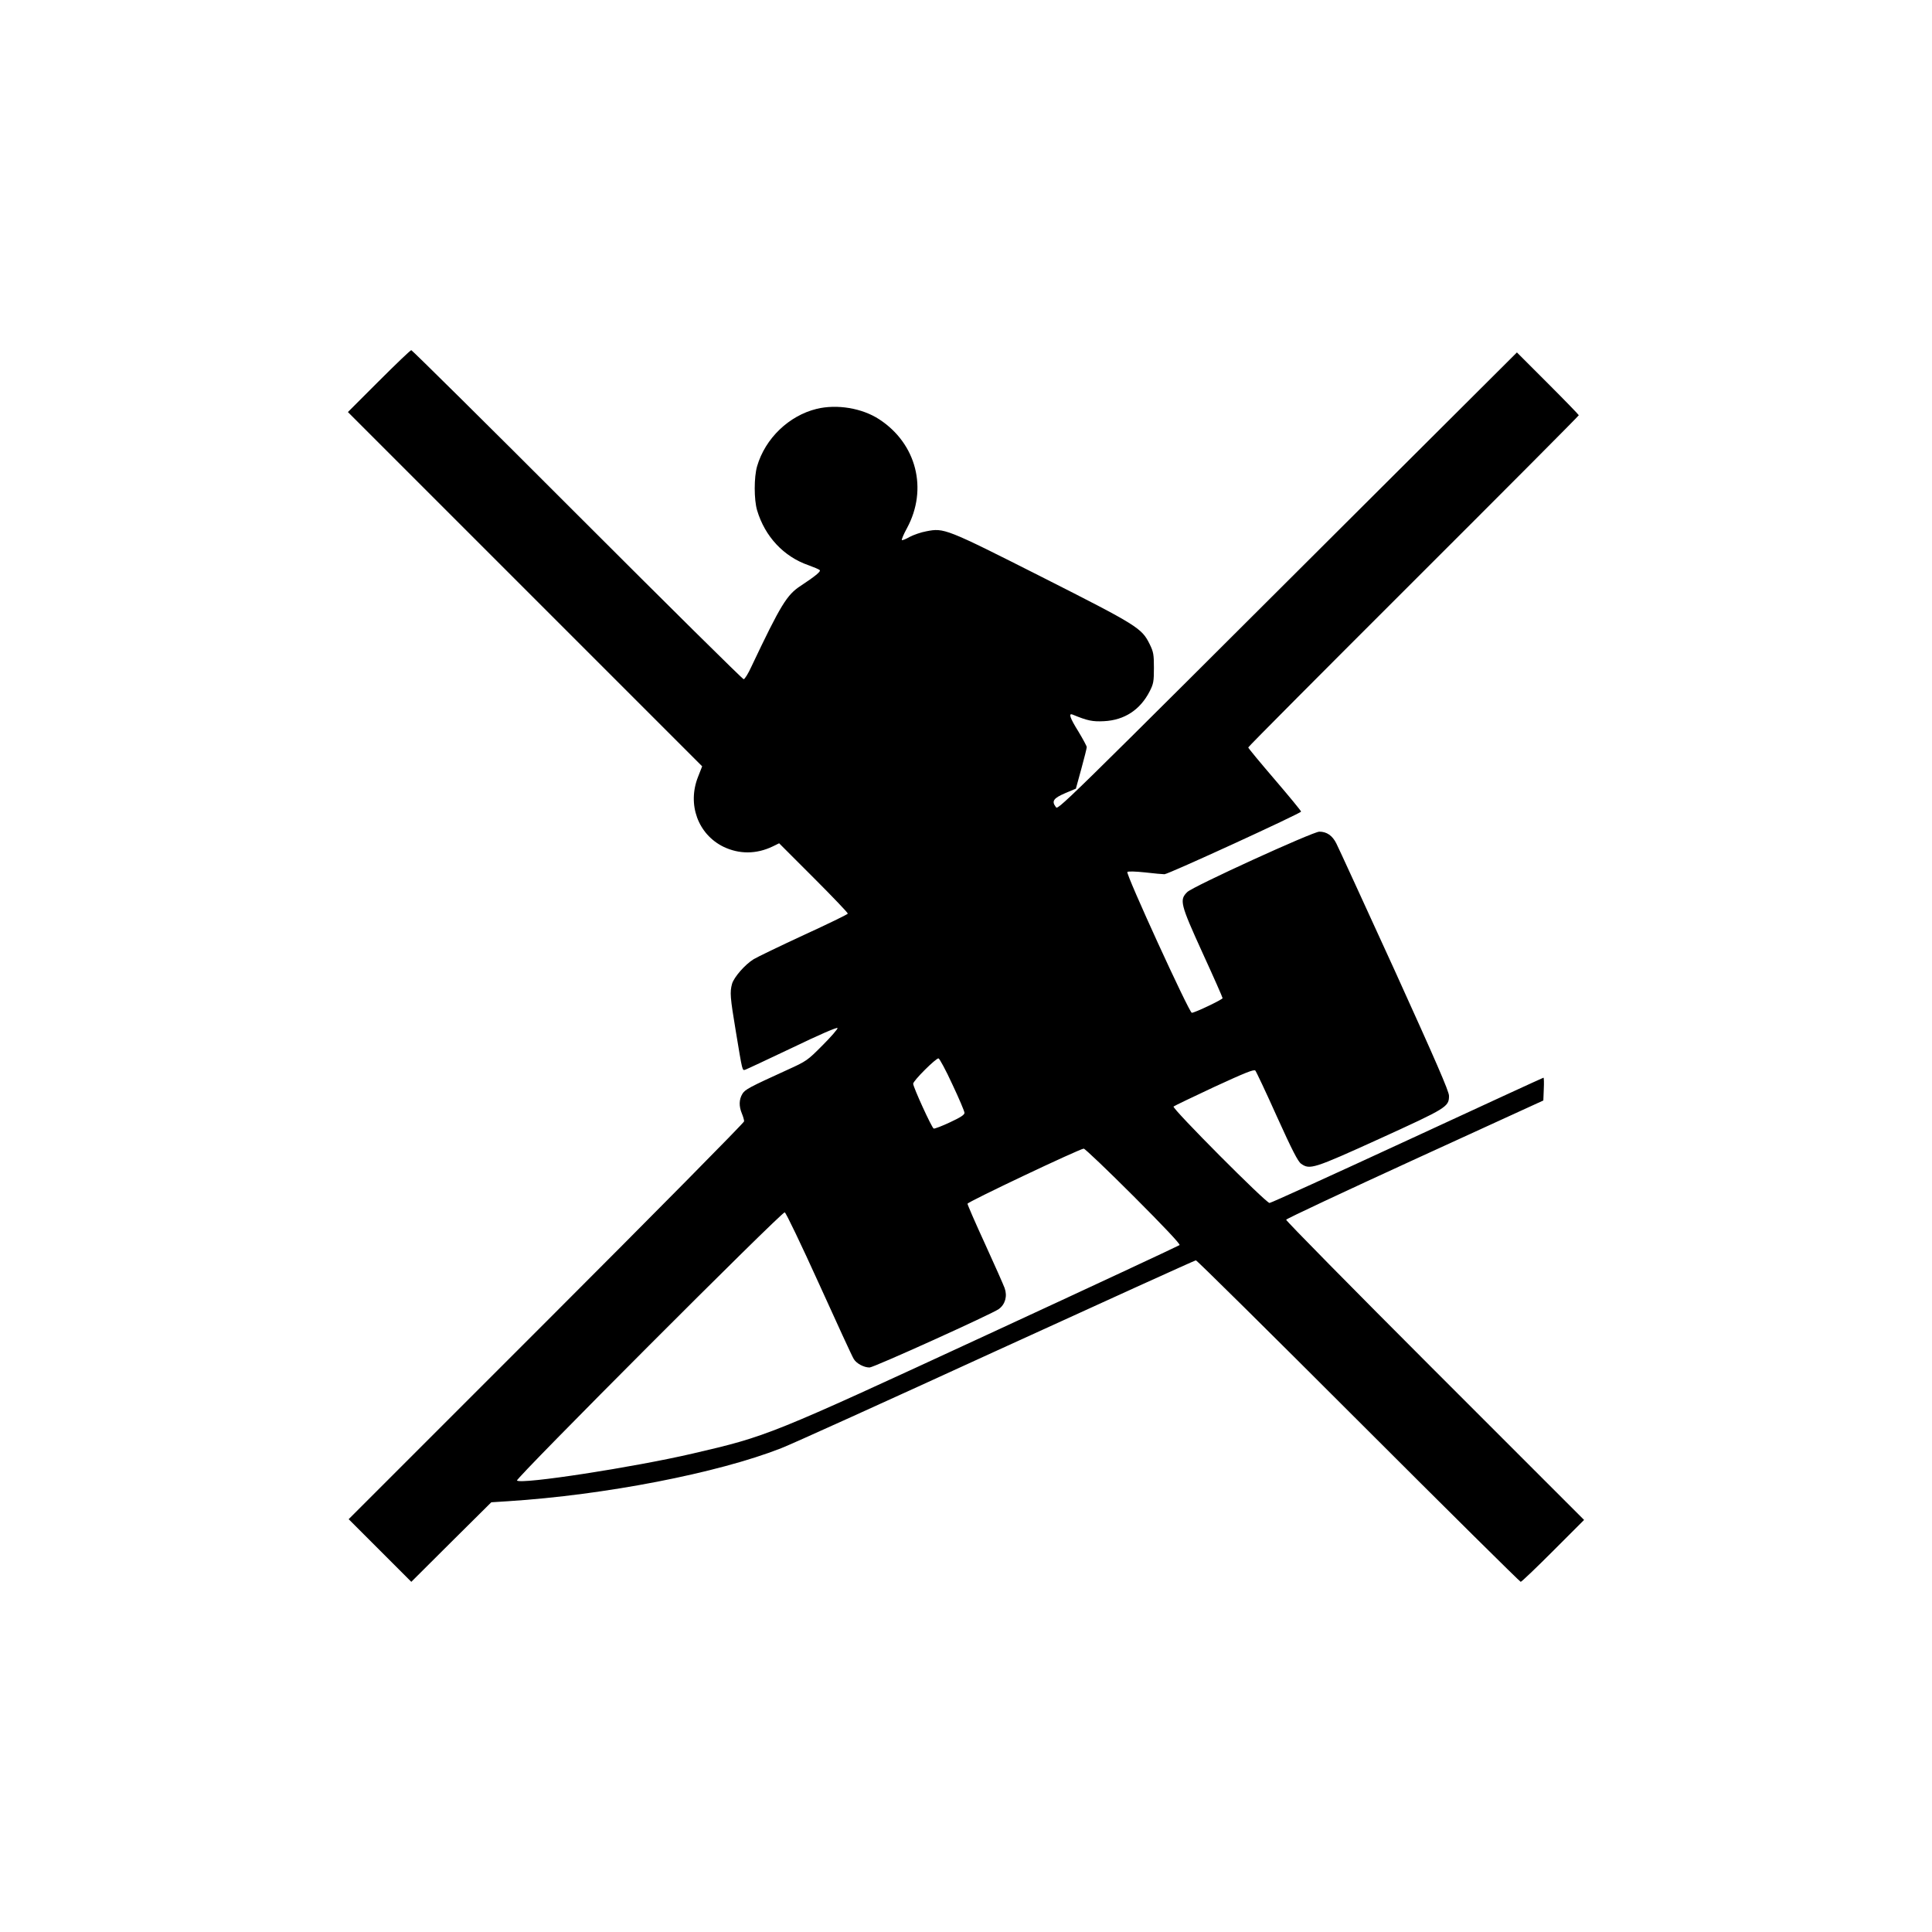 <?xml version="1.0" standalone="no"?>
<!DOCTYPE svg PUBLIC "-//W3C//DTD SVG 20010904//EN"
 "http://www.w3.org/TR/2001/REC-SVG-20010904/DTD/svg10.dtd">
<svg version="1.0" xmlns="http://www.w3.org/2000/svg"
 width="1280pt" height="1280pt" viewBox="0 0 1280 1280"
 preserveAspectRatio="xMidYMid meet">
<g transform="translate(0,1280) scale(0.1,-0.1)"
fill="#000000" stroke="none">
<path d="M2510 10275 l-205 -205 1174 -1174 1173 -1173 -27 -69 c-73 -183 -1
-381 168 -464 104 -50 218 -50 326 2 l43 21 229 -229 c126 -126 228 -233 226
-237 -1 -5 -133 -69 -292 -142 -160 -74 -309 -146 -332 -160 -58 -36 -130
-119 -143 -163 -15 -56 -13 -87 25 -315 45 -271 42 -260 63 -254 9 3 150 69
312 146 174 84 296 137 299 130 2 -6 -43 -58 -100 -115 -99 -100 -107 -105
-228 -160 -261 -119 -285 -132 -303 -162 -22 -37 -23 -81 -3 -129 8 -19 15
-43 15 -52 0 -9 -589 -605 -1310 -1326 l-1310 -1310 207 -207 208 -208 265
264 265 263 110 7 c642 41 1389 186 1810 351 61 23 701 313 1423 644 722 330
1319 601 1325 601 7 0 491 -479 1077 -1065 586 -586 1070 -1065 1075 -1065 6
0 102 92 215 205 l205 205 -989 989 c-544 544 -987 994 -985 1000 3 7 387 187
854 401 l850 389 3 76 c2 41 1 75 -2 75 -3 0 -409 -187 -902 -415 -493 -228
-904 -415 -913 -415 -24 0 -648 627 -636 639 6 5 127 63 270 130 202 93 263
118 272 108 6 -7 71 -144 143 -305 101 -223 139 -297 160 -312 58 -41 81 -34
521 166 445 203 459 211 459 284 0 30 -86 227 -360 831 -199 435 -372 813
-386 840 -26 53 -64 79 -113 79 -43 0 -838 -363 -875 -400 -53 -52 -47 -78
102 -405 73 -159 132 -293 132 -298 0 -9 -184 -97 -204 -97 -17 0 -439 921
-427 933 5 5 53 4 118 -3 59 -7 117 -12 128 -12 25 0 905 404 905 415 0 5 -79
101 -175 213 -96 112 -175 207 -175 212 0 5 493 500 1095 1101 602 601 1095
1096 1095 1100 0 3 -92 98 -205 211 l-205 205 -953 -950 c-2148 -2143 -2086
-2082 -2103 -2060 -28 37 -14 57 63 90 l71 30 36 131 c20 73 36 137 36 144 0
7 -25 53 -55 103 -58 93 -68 125 -37 112 97 -40 130 -47 207 -43 135 7 239 75
302 198 25 49 28 65 28 155 0 89 -3 106 -28 157 -53 107 -78 123 -714 445
-639 323 -648 326 -766 303 -34 -6 -83 -23 -110 -37 -26 -15 -49 -24 -52 -21
-3 3 12 39 34 79 140 259 63 560 -184 721 -113 74 -280 102 -415 69 -183 -45
-340 -195 -394 -380 -21 -72 -21 -221 0 -292 52 -174 176 -307 341 -364 36
-13 69 -27 74 -32 9 -9 -32 -42 -126 -104 -92 -60 -132 -125 -327 -536 -21
-46 -44 -83 -51 -83 -7 0 -503 491 -1102 1090 -599 600 -1095 1090 -1100 1090
-6 0 -102 -92 -215 -205z m3800 -4660 c44 -93 80 -178 80 -188 0 -13 -26 -30
-97 -63 -53 -25 -101 -43 -107 -41 -13 5 -136 275 -136 297 0 20 152 171 168
168 7 -2 49 -79 92 -173z m1200 -740 c199 -199 311 -318 305 -324 -6 -5 -580
-273 -1277 -595 -1440 -666 -1453 -671 -1948 -786 -391 -91 -1136 -206 -1165
-179 -12 12 1754 1781 1774 1777 8 -2 109 -213 227 -473 117 -258 220 -483
230 -498 17 -30 67 -57 105 -57 28 0 812 355 856 387 43 31 58 86 39 139 -8
22 -66 153 -130 293 -64 139 -116 259 -116 266 0 12 743 364 770 365 8 0 157
-142 330 -315z"/>
</g>
</svg>
